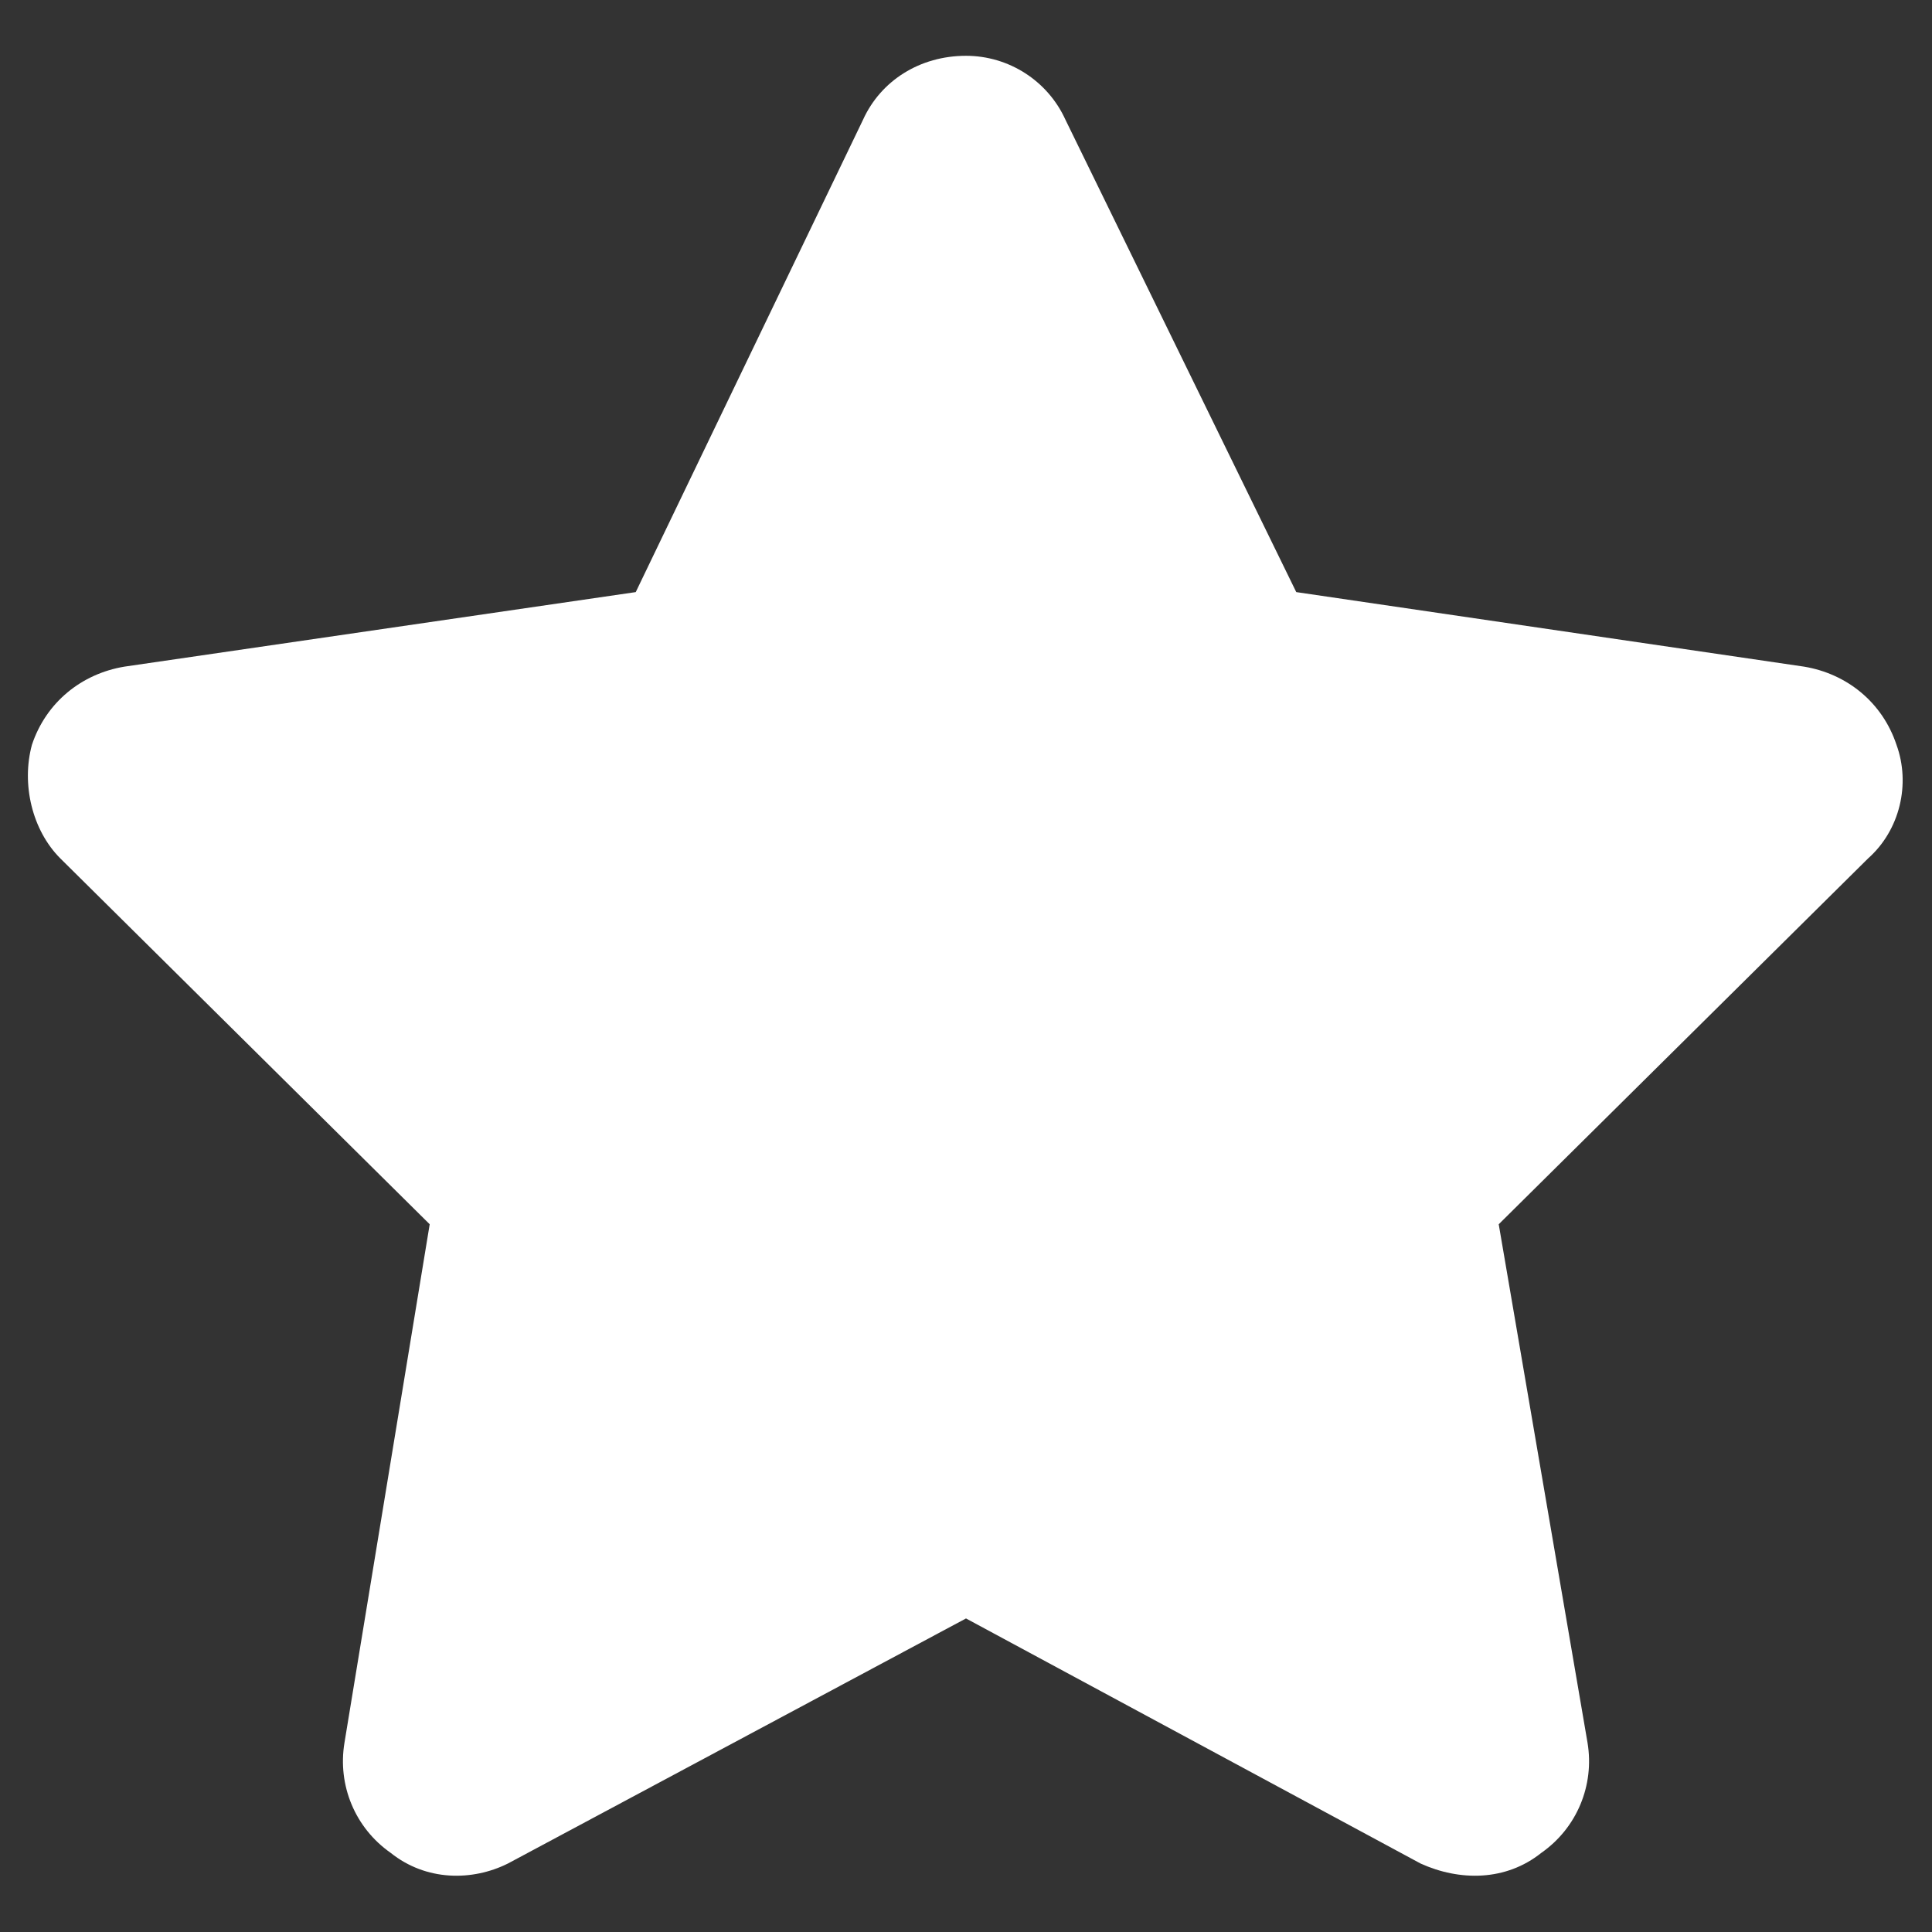 <svg width="34" height="34" viewBox="0 0 34 34" fill="none" xmlns="http://www.w3.org/2000/svg">
<rect x="0" y="0" width="34" height="34" fill="#333333" stroke="none"/>
<path d="M18.75 2.107L22.812 10.42L31.75 11.732C32.5 11.857 33.125 12.357 33.375 13.107C33.625 13.795 33.438 14.607 32.875 15.107L26.375 21.545L27.938 30.67C28.062 31.42 27.75 32.17 27.125 32.607C26.5 33.107 25.688 33.107 25 32.795L17 28.482L8.938 32.795C8.312 33.107 7.5 33.107 6.875 32.607C6.25 32.17 5.938 31.42 6.062 30.67L7.562 21.545L1.062 15.107C0.562 14.607 0.375 13.795 0.562 13.107C0.812 12.357 1.438 11.857 2.188 11.732L11.188 10.42L15.188 2.107C15.5 1.42 16.188 0.982 17 0.982C17.75 0.982 18.438 1.42 18.75 2.107Z" fill="white"/>
</svg>
